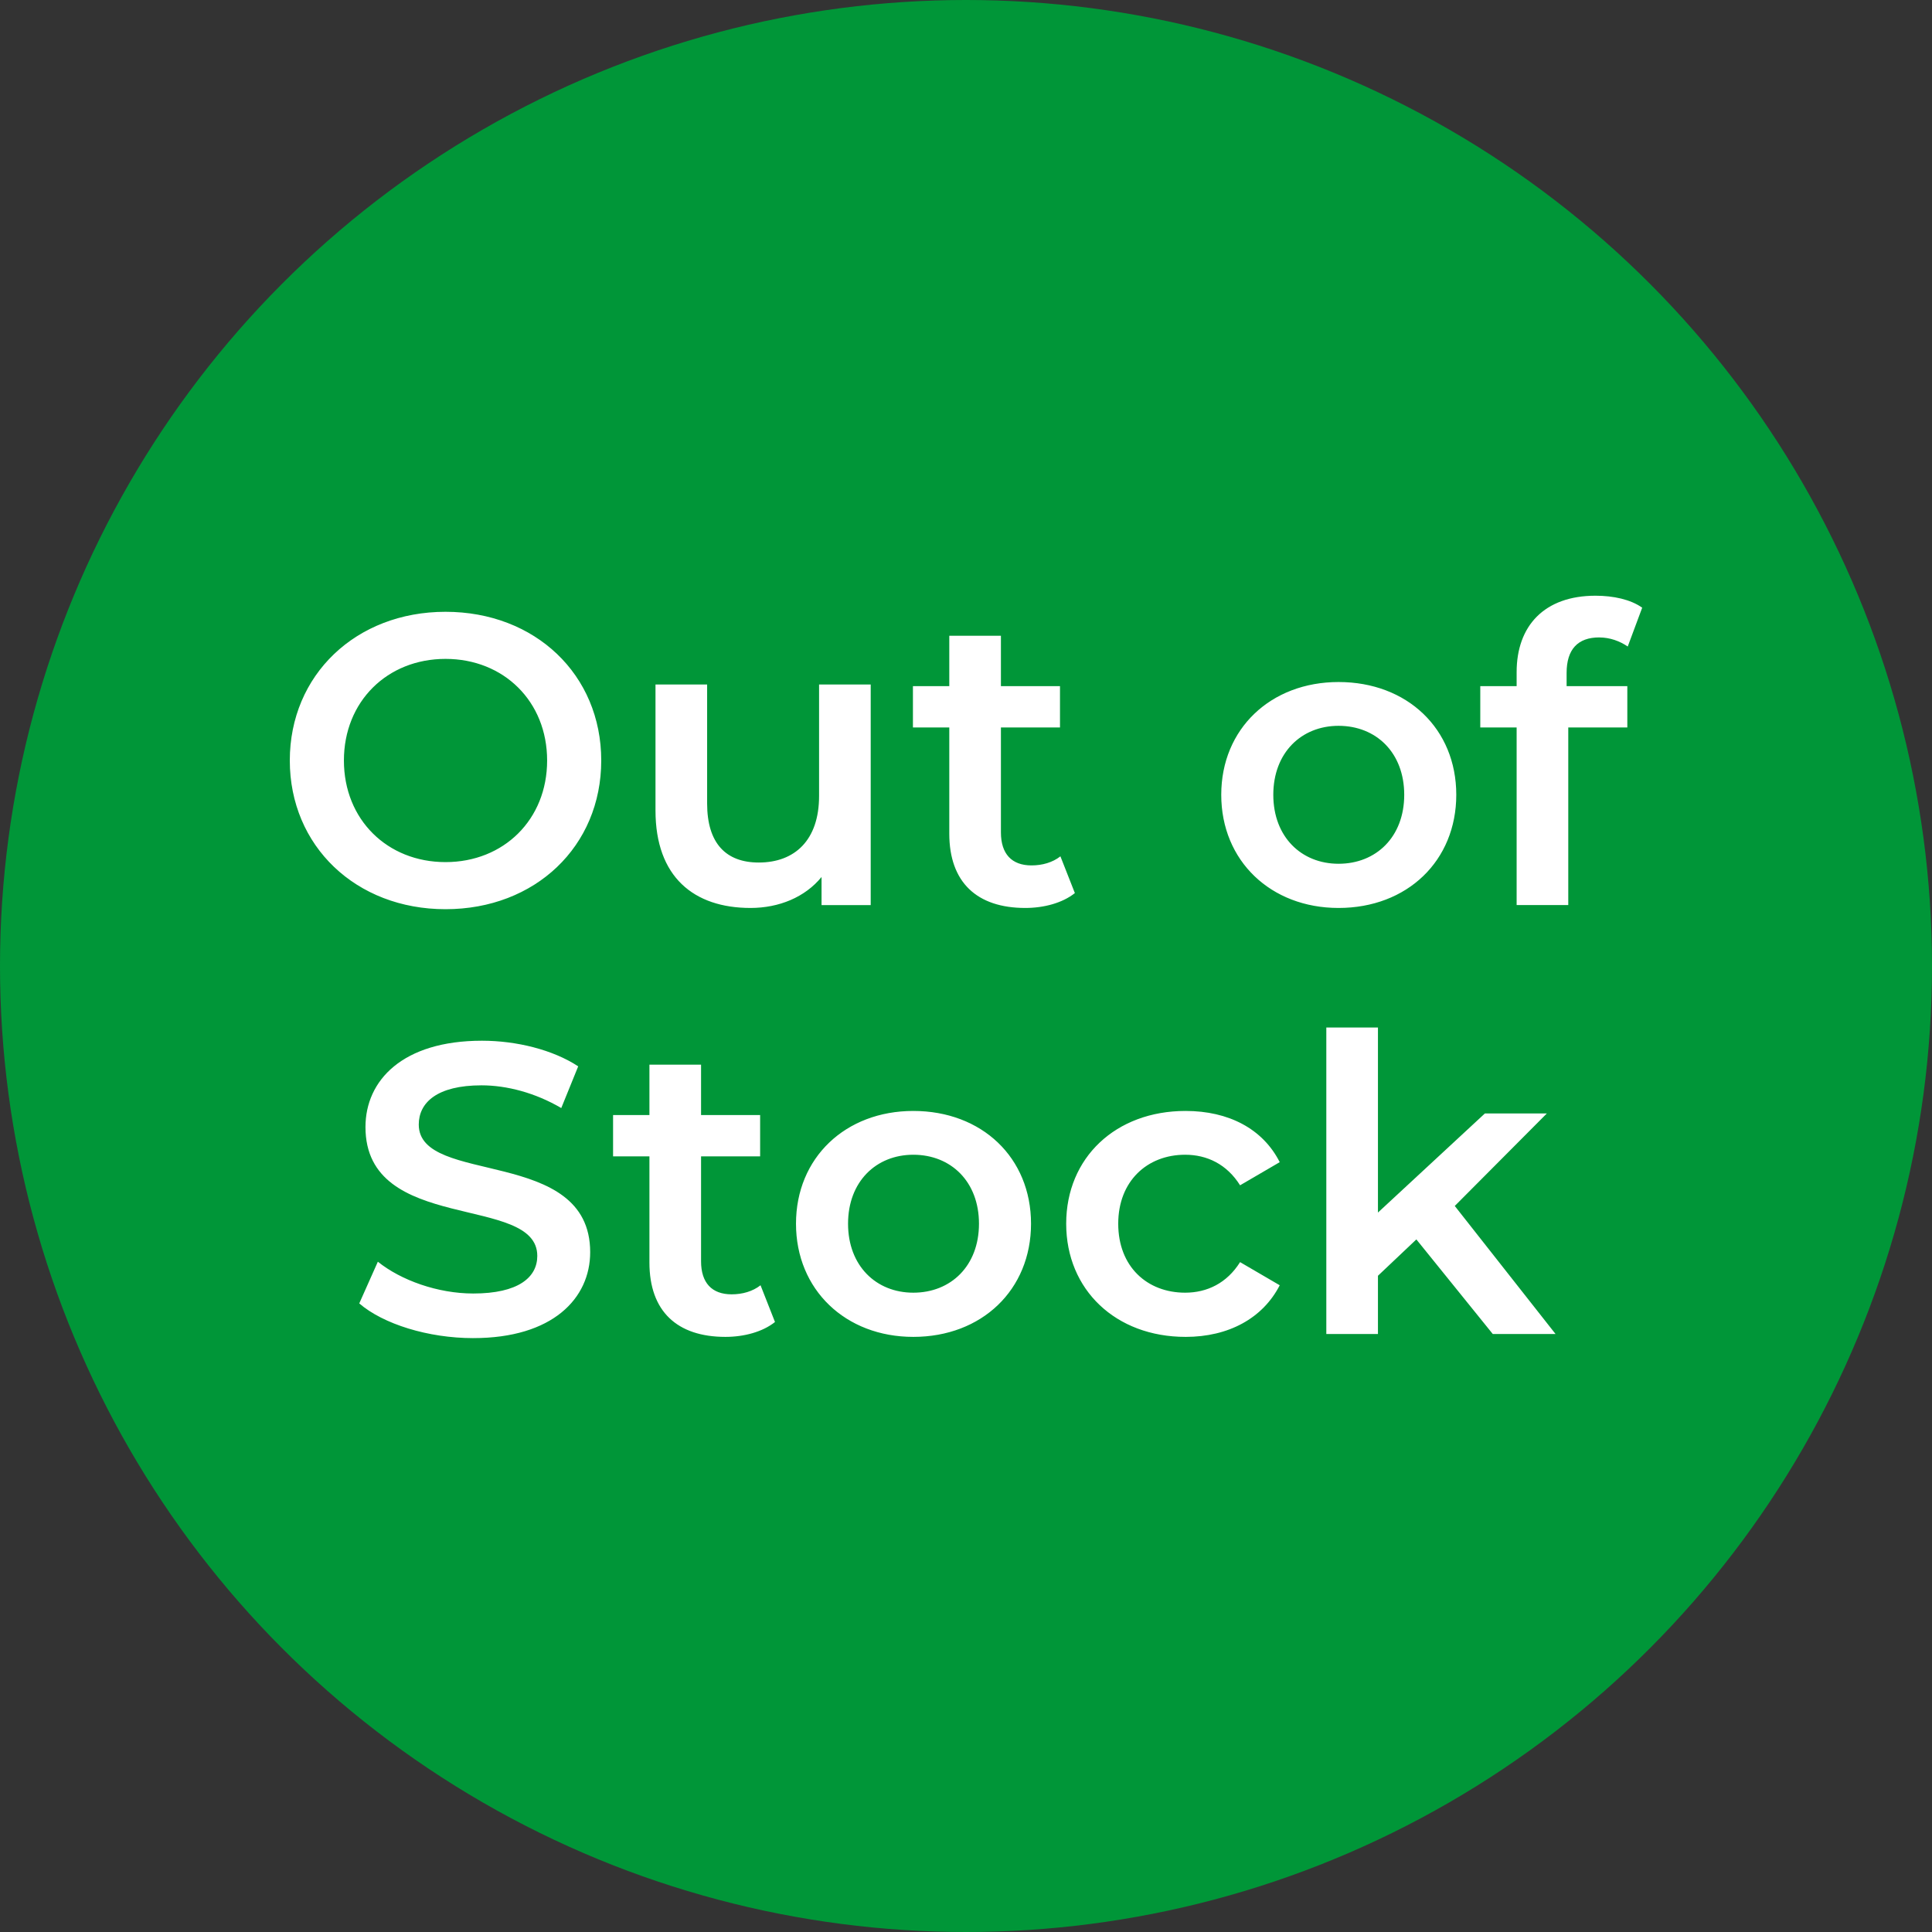 <svg width="120" height="120" viewBox="0 0 120 120" fill="none" xmlns="http://www.w3.org/2000/svg"><rect x="0" y="0" width="120" height="120" fill="#333333" stroke="none"/><circle cx="60" cy="60" r="60" fill="#009638"/><path d="m92.719 82.857-4.746-5.875-2.386 2.258v3.617h-3.207V63.821h3.207v11.493l6.644-6.157h3.848l-5.721 5.747 6.26 7.953h-3.9ZM73.637 83.036c-4.336 0-7.414-2.925-7.414-7.029 0-4.105 3.079-7.004 7.414-7.004 2.668 0 4.797 1.103 5.849 3.181l-2.463 1.437c-.821-1.308-2.052-1.898-3.412-1.898-2.36 0-4.156 1.642-4.156 4.284 0 2.668 1.796 4.284 4.156 4.284 1.36 0 2.591-.59 3.412-1.898l2.463 1.437c-1.052 2.052-3.181 3.207-5.849 3.207ZM56.727 83.036c-4.207 0-7.286-2.925-7.286-7.029 0-4.105 3.079-7.004 7.286-7.004 4.259 0 7.312 2.899 7.312 7.004 0 4.105-3.053 7.029-7.312 7.029Zm0-2.745c2.335 0 4.079-1.667 4.079-4.284s-1.744-4.284-4.079-4.284c-2.309 0-4.053 1.667-4.053 4.284s1.744 4.284 4.053 4.284ZM47.238 79.829l.898 2.283c-.77.616-1.924.924-3.079.924-3.002 0-4.72-1.591-4.72-4.618v-6.593h-2.258v-2.566h2.258v-3.13h3.207v3.13h3.669v2.566h-3.669v6.516c0 1.334.667 2.052 1.899 2.052.667 0 1.308-.18 1.796-.564ZM29.395 83.113c-2.796 0-5.593-.872-7.081-2.155l1.155-2.591c1.437 1.154 3.72 1.975 5.926 1.975 2.796 0 3.977-1.001 3.977-2.335 0-3.874-10.672-1.334-10.672-8.004 0-2.899 2.309-5.362 7.235-5.362 2.155 0 4.413.564 5.978 1.591l-1.052 2.591c-1.616-.949-3.386-1.411-4.951-1.411-2.771 0-3.9 1.077-3.9 2.437 0 3.823 10.647 1.334 10.647 7.927 0 2.873-2.335 5.336-7.26 5.336ZM99.332 39.591c-1.334 0-2.027.744-2.027 2.206v.821h3.771v2.565h-3.668v11.031H94.201V45.184h-2.258v-2.565h2.258v-.872c0-2.873 1.719-4.746 4.9-4.746 1.103 0 2.181.231 2.899.744l-.898 2.412c-.487-.334-1.103-.564-1.77-.564ZM83.14 56.395c-4.207 0-7.286-2.925-7.286-7.029 0-4.105 3.079-7.004 7.286-7.004 4.259 0 7.312 2.899 7.312 7.004 0 4.105-3.053 7.029-7.312 7.029Zm0-2.745c2.335 0 4.079-1.667 4.079-4.284 0-2.617-1.744-4.284-4.079-4.284-2.309 0-4.053 1.668-4.053 4.284 0 2.617 1.744 4.284 4.053 4.284ZM65.864 53.188l.898 2.283c-.77.616-1.924.924-3.079.924-3.002 0-4.721-1.591-4.721-4.618v-6.593h-2.258v-2.566h2.258v-3.13h3.207v3.13h3.669v2.566h-3.669v6.516c0 1.334.667 2.052 1.899 2.052.667 0 1.308-.18 1.796-.564ZM50.874 42.516h3.207v13.7h-3.053v-1.745c-1.026 1.257-2.642 1.924-4.413 1.924-3.515 0-5.901-1.924-5.901-6.054v-7.825h3.207v7.388c0 2.489 1.18 3.669 3.207 3.669 2.232 0 3.746-1.385 3.746-4.13v-6.927ZM27.672 56.472c-5.567 0-9.672-3.925-9.672-9.236 0-5.311 4.105-9.236 9.672-9.236 5.567 0 9.672 3.9 9.672 9.236 0 5.336-4.105 9.236-9.672 9.236Zm0-2.925c3.617 0 6.311-2.642 6.311-6.311 0-3.669-2.694-6.311-6.311-6.311-3.617 0-6.311 2.642-6.311 6.311 0 3.669 2.694 6.311 6.311 6.311Z" fill="#fff"/></svg>
